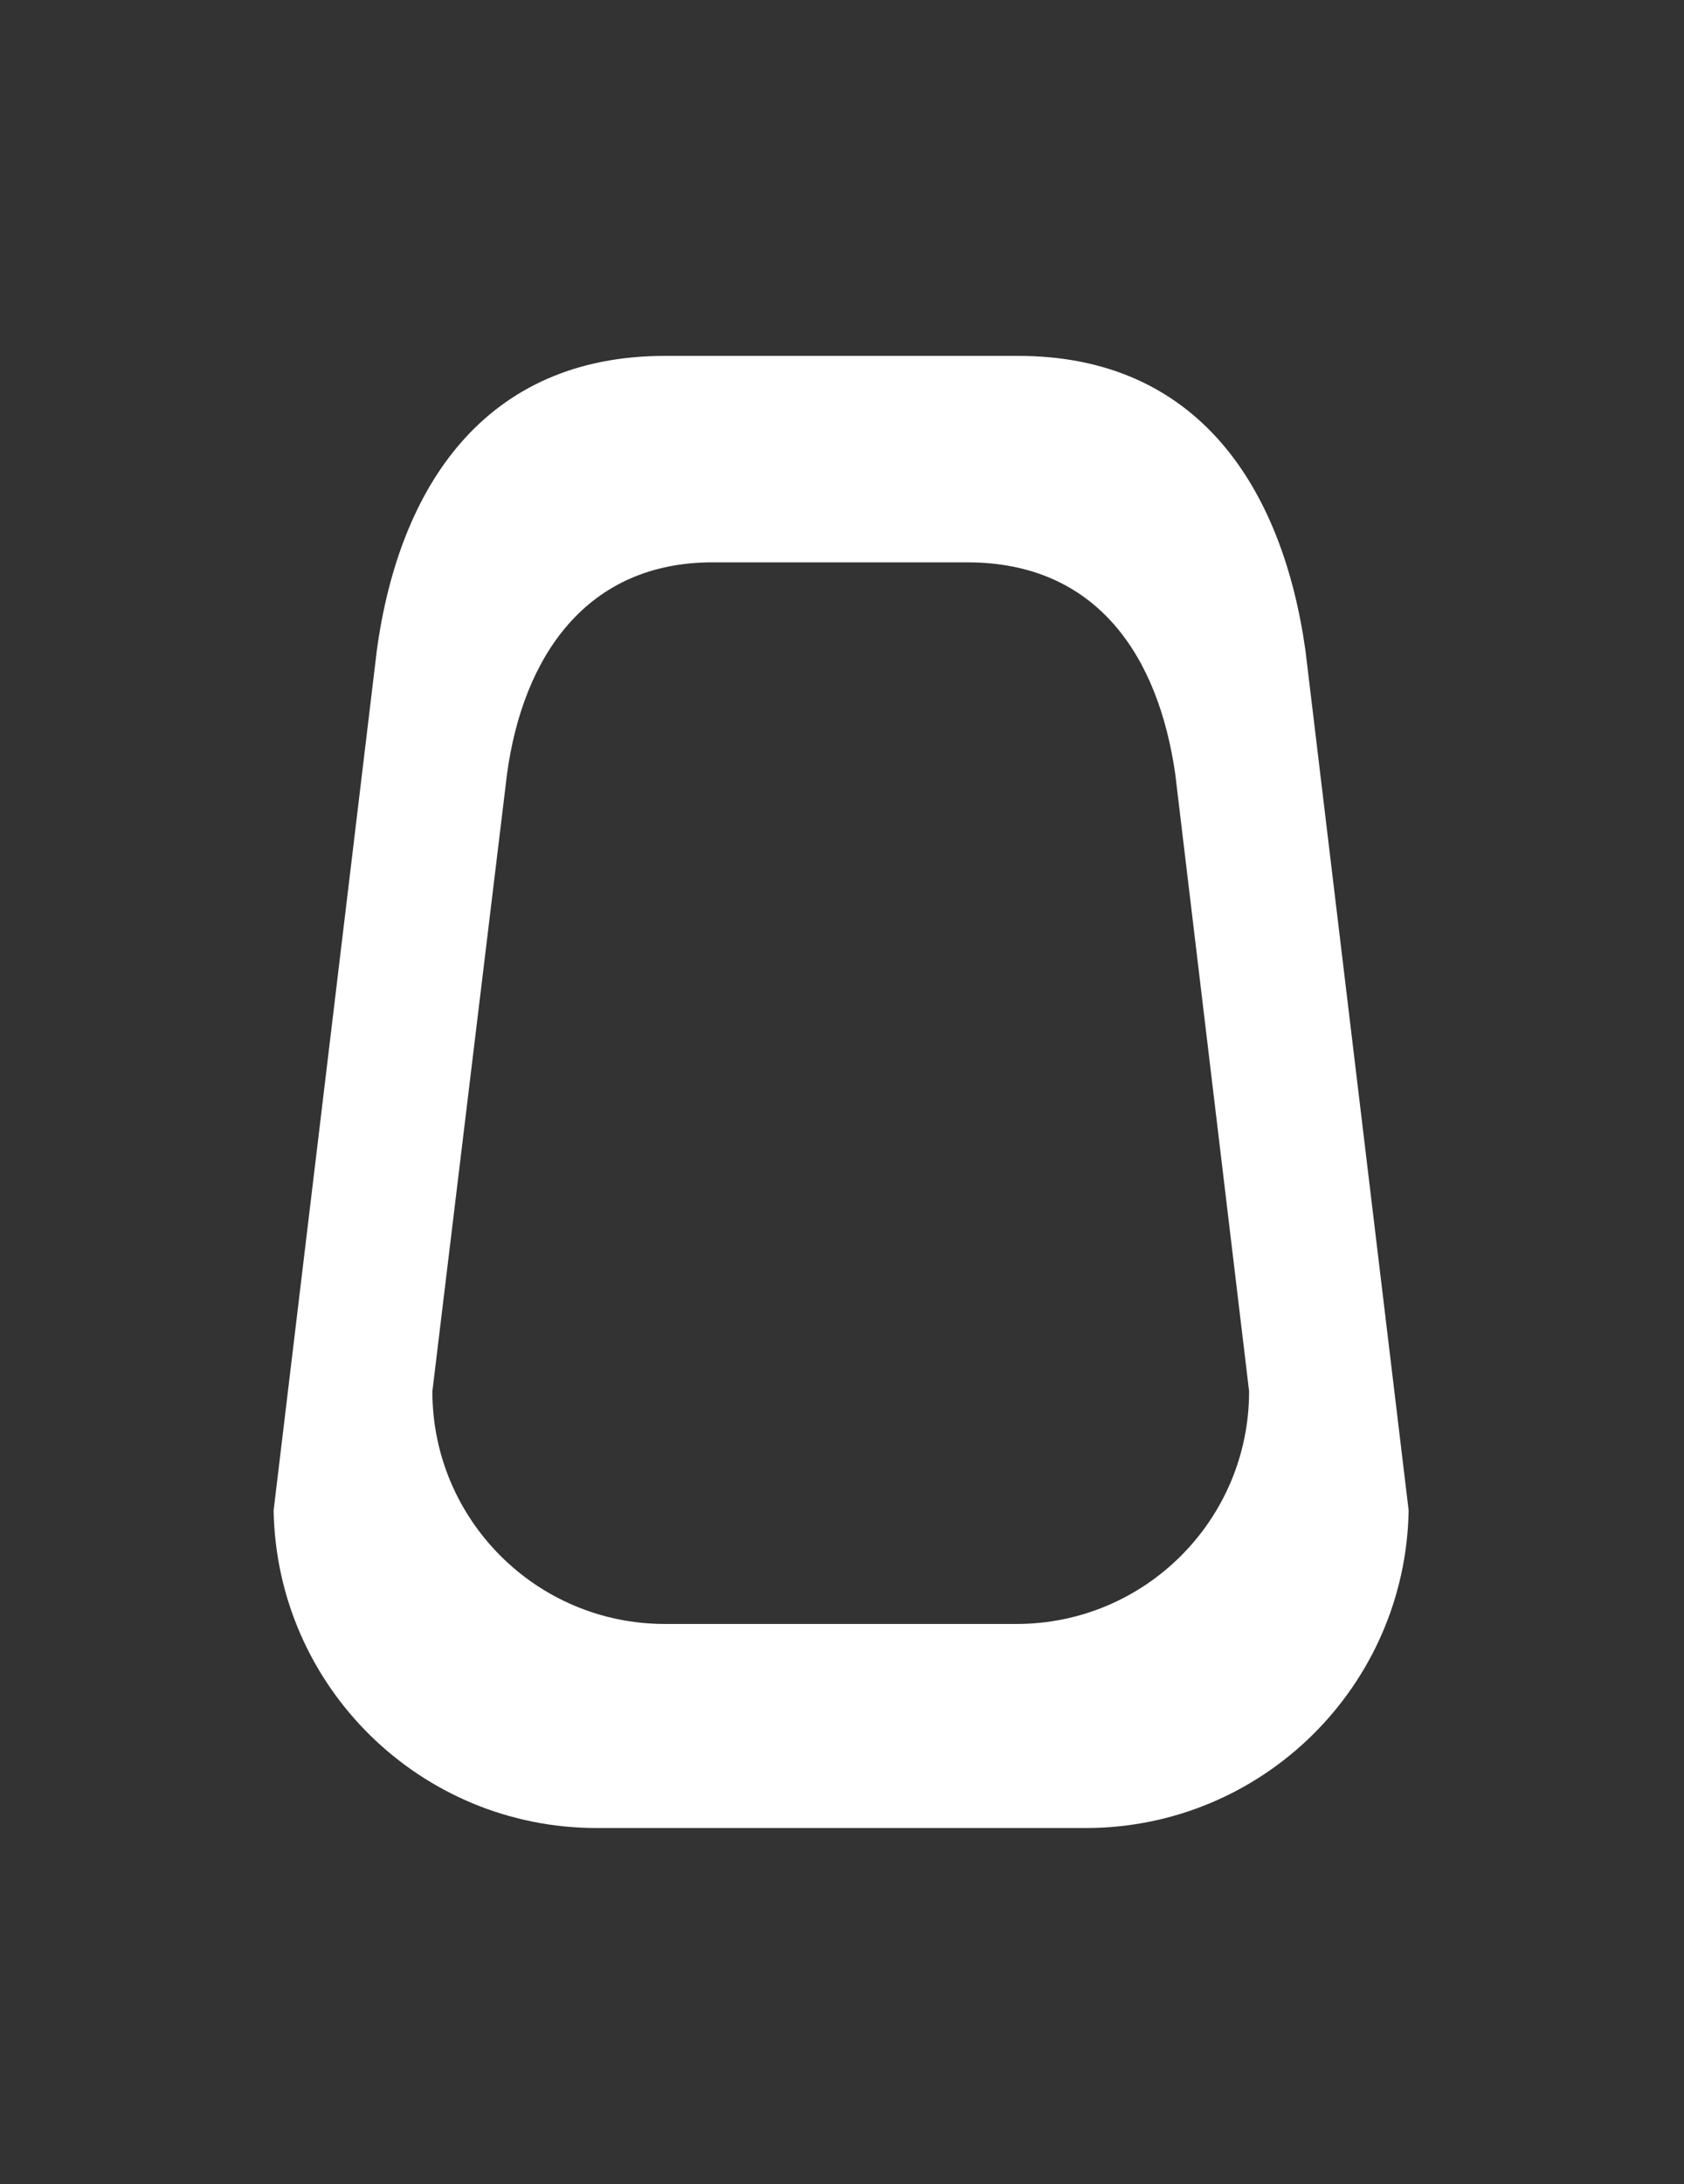 <?xml version="1.0" encoding="UTF-8" standalone="no"?>
<svg
   width="157.301"
   height="203.942"
   viewBox="0 0 157.301 203.942"
   version="1.1"
   id="svg904"
   sodipodi:docname="urinal.svg"
   inkscape:version="1.1.1 (1:1.1+202109281949+c3084ef5ed)"
   xmlns:inkscape="http://www.inkscape.org/namespaces/inkscape"
   xmlns:sodipodi="http://sodipodi.sourceforge.net/DTD/sodipodi-0.dtd"
   xmlns="http://www.w3.org/2000/svg"
   xmlns:svg="http://www.w3.org/2000/svg">
  <rect x="0" y="0" width="157.301" height="203.942" fill="#333333" stroke="none"/>
  <defs
     id="defs908" />
  <sodipodi:namedview
     id="namedview906"
     pagecolor="#505050"
     bordercolor="#eeeeee"
     borderopacity="1"
     inkscape:pageshadow="0"
     inkscape:pageopacity="0"
     inkscape:pagecheckerboard="0"
     showgrid="false"
     inkscape:zoom="0.58637133"
     inkscape:cx="114.26207"
     inkscape:cy="240.46196"
     inkscape:current-layer="svg904" />
  <g
     id="surface1"
     transform="matrix(0.674,0,0,0.674,-52.288,81.719)">
    <path
       style="fill:#ffffff;fill-opacity:1;fill-rule:nonzero;stroke:none"
       d="m 258.5,-31.129 c -3.191,-22.66 -14.961,-40.922 -40.039,-40.812 h -48.73 c -24.969,0 -36.852,18.152 -39.93,40.812 L 115.5,88 c 0.422,24.426 20.344,44.004 44.77,44 h 67.762 c 24.426,0.004 44.348,-19.574 44.77,-44 z M 218.461,103.73 H 169.73 C 151.93,103.73 137.5,89.301 137.5,71.5 l 10.34,-85.469 c 2.199,-16.281 11,-29.48 28.711,-29.371 h 35.09 c 18.039,0 26.508,13.09 28.82,29.371 L 250.691,71.5 c 0,17.801 -14.43,32.23 -32.23,32.23 z m 0,0"
       id="path901" />
  </g>
</svg>
